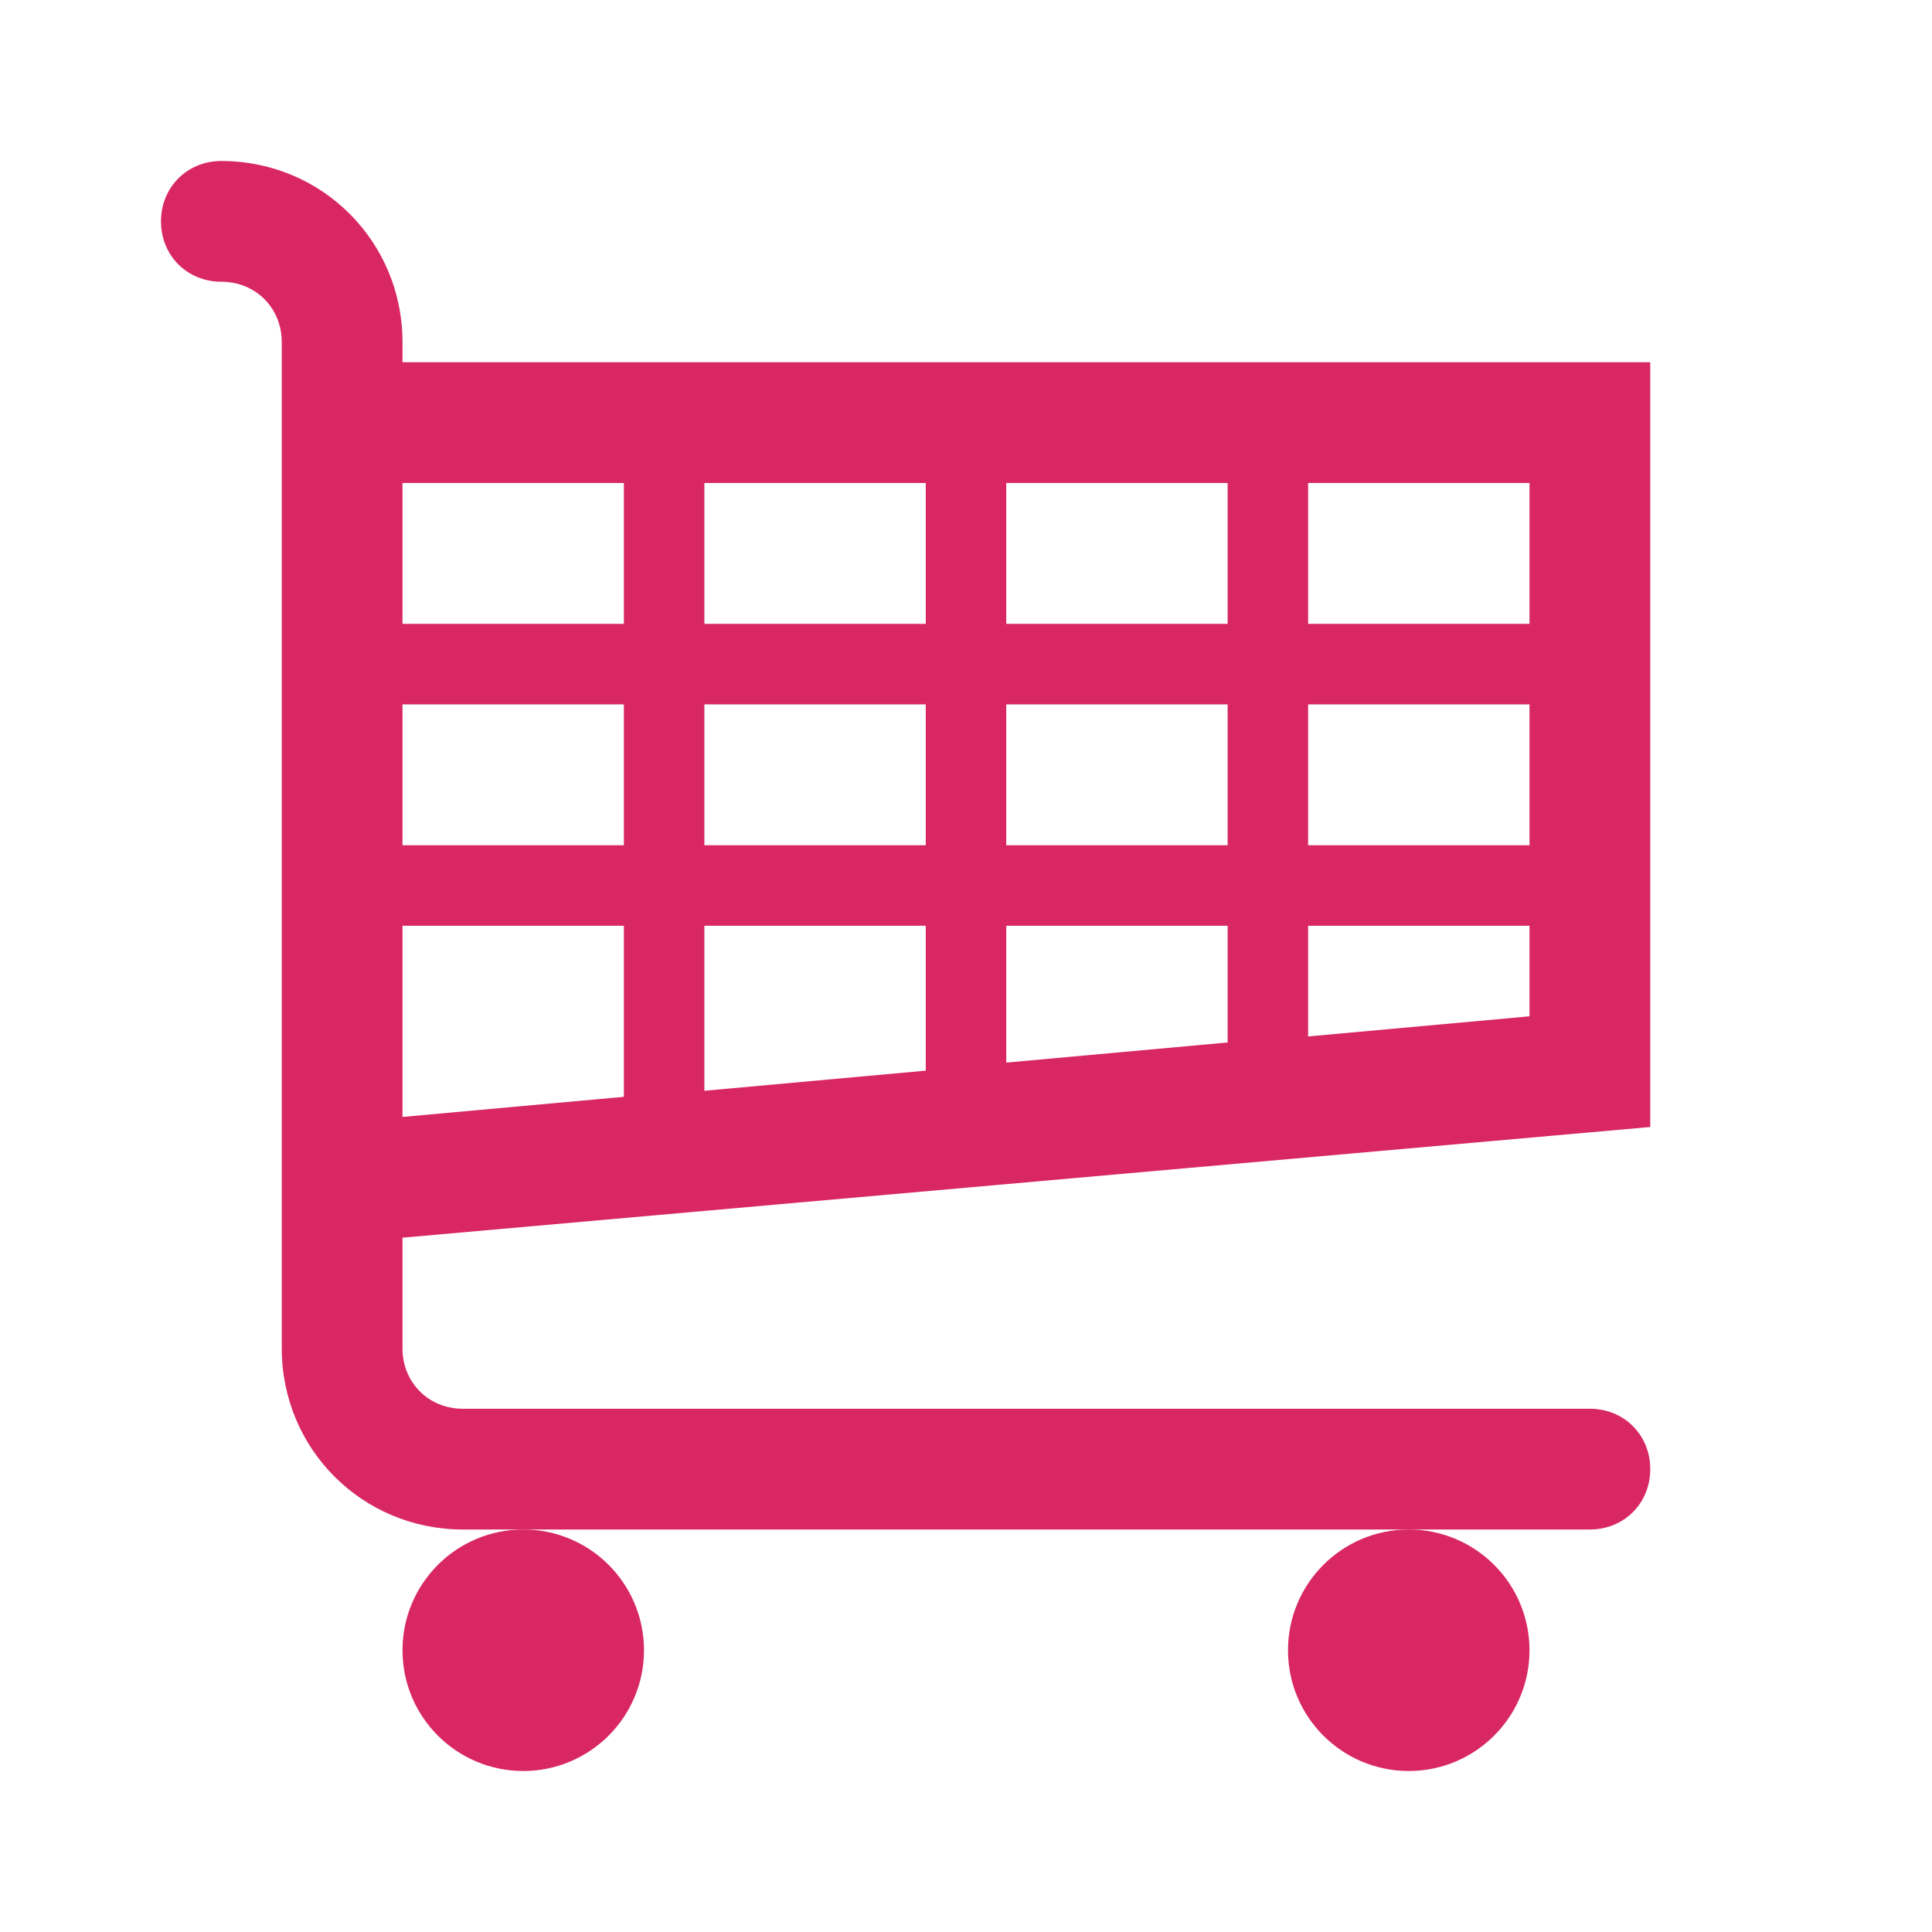 <svg width="262" height="262" xmlns="http://www.w3.org/2000/svg" xmlns:xlink="http://www.w3.org/1999/xlink" xml:space="preserve" overflow="hidden"><g transform="translate(168 -236)"><path d="M-83.396 320.604-113.417 320.604-113.417 301.5-83.396 301.5-83.396 320.604ZM-42.458 301.5-42.458 320.604-72.479 320.604-72.479 301.5-42.458 301.5ZM-1.521 301.5-1.521 320.604-31.542 320.604-31.542 301.5-1.521 301.5ZM39.417 301.5 39.417 320.604 9.396 320.604 9.396 301.5 39.417 301.5ZM39.417 350.625 9.396 350.625 9.396 331.521 39.417 331.521 39.417 350.625ZM39.417 373.823 9.396 376.552 9.396 361.542 39.417 361.542 39.417 373.823ZM-83.396 361.542-83.396 384.74-113.417 387.469-113.417 361.542-83.396 361.542ZM-83.396 350.625-113.417 350.625-113.417 331.521-83.396 331.521-83.396 350.625ZM-42.458 350.625-72.479 350.625-72.479 331.521-42.458 331.521-42.458 350.625ZM-31.542 350.625-31.542 331.521-1.521 331.521-1.521 350.625-31.542 350.625ZM-42.458 381.192-72.479 383.921-72.479 361.542-42.458 361.542-42.458 381.192ZM-31.542 361.542-1.521 361.542-1.521 377.371-31.542 380.1-31.542 361.542ZM55.792 388.833 55.792 285.125-113.417 285.125-113.417 282.396C-113.417 268.75-124.333 257.833-137.979 257.833-142.619 257.833-146.167 261.381-146.167 266.021-146.167 270.66-142.619 274.208-137.979 274.208-133.34 274.208-129.792 277.756-129.792 282.396L-129.792 418.854C-129.792 432.5-118.875 443.417-105.229 443.417L-97.042 443.417 23.042 443.417 47.604 443.417C52.244 443.417 55.792 439.869 55.792 435.229 55.792 430.59 52.244 427.042 47.604 427.042L-105.229 427.042C-109.869 427.042-113.417 423.494-113.417 418.854L-113.417 403.844 55.792 388.833Z" fill="#D92764"/><path d="M-80.667 459.792C-80.667 468.835-87.998 476.167-97.042 476.167-106.085 476.167-113.417 468.835-113.417 459.792-113.417 450.748-106.085 443.417-97.042 443.417-87.998 443.417-80.667 450.748-80.667 459.792Z" fill="#D92764"/><path d="M39.417 459.792C39.417 468.835 32.085 476.167 23.042 476.167 13.998 476.167 6.667 468.835 6.667 459.792 6.667 450.748 13.998 443.417 23.042 443.417 32.085 443.417 39.417 450.748 39.417 459.792Z" fill="#D92764"/></g></svg>